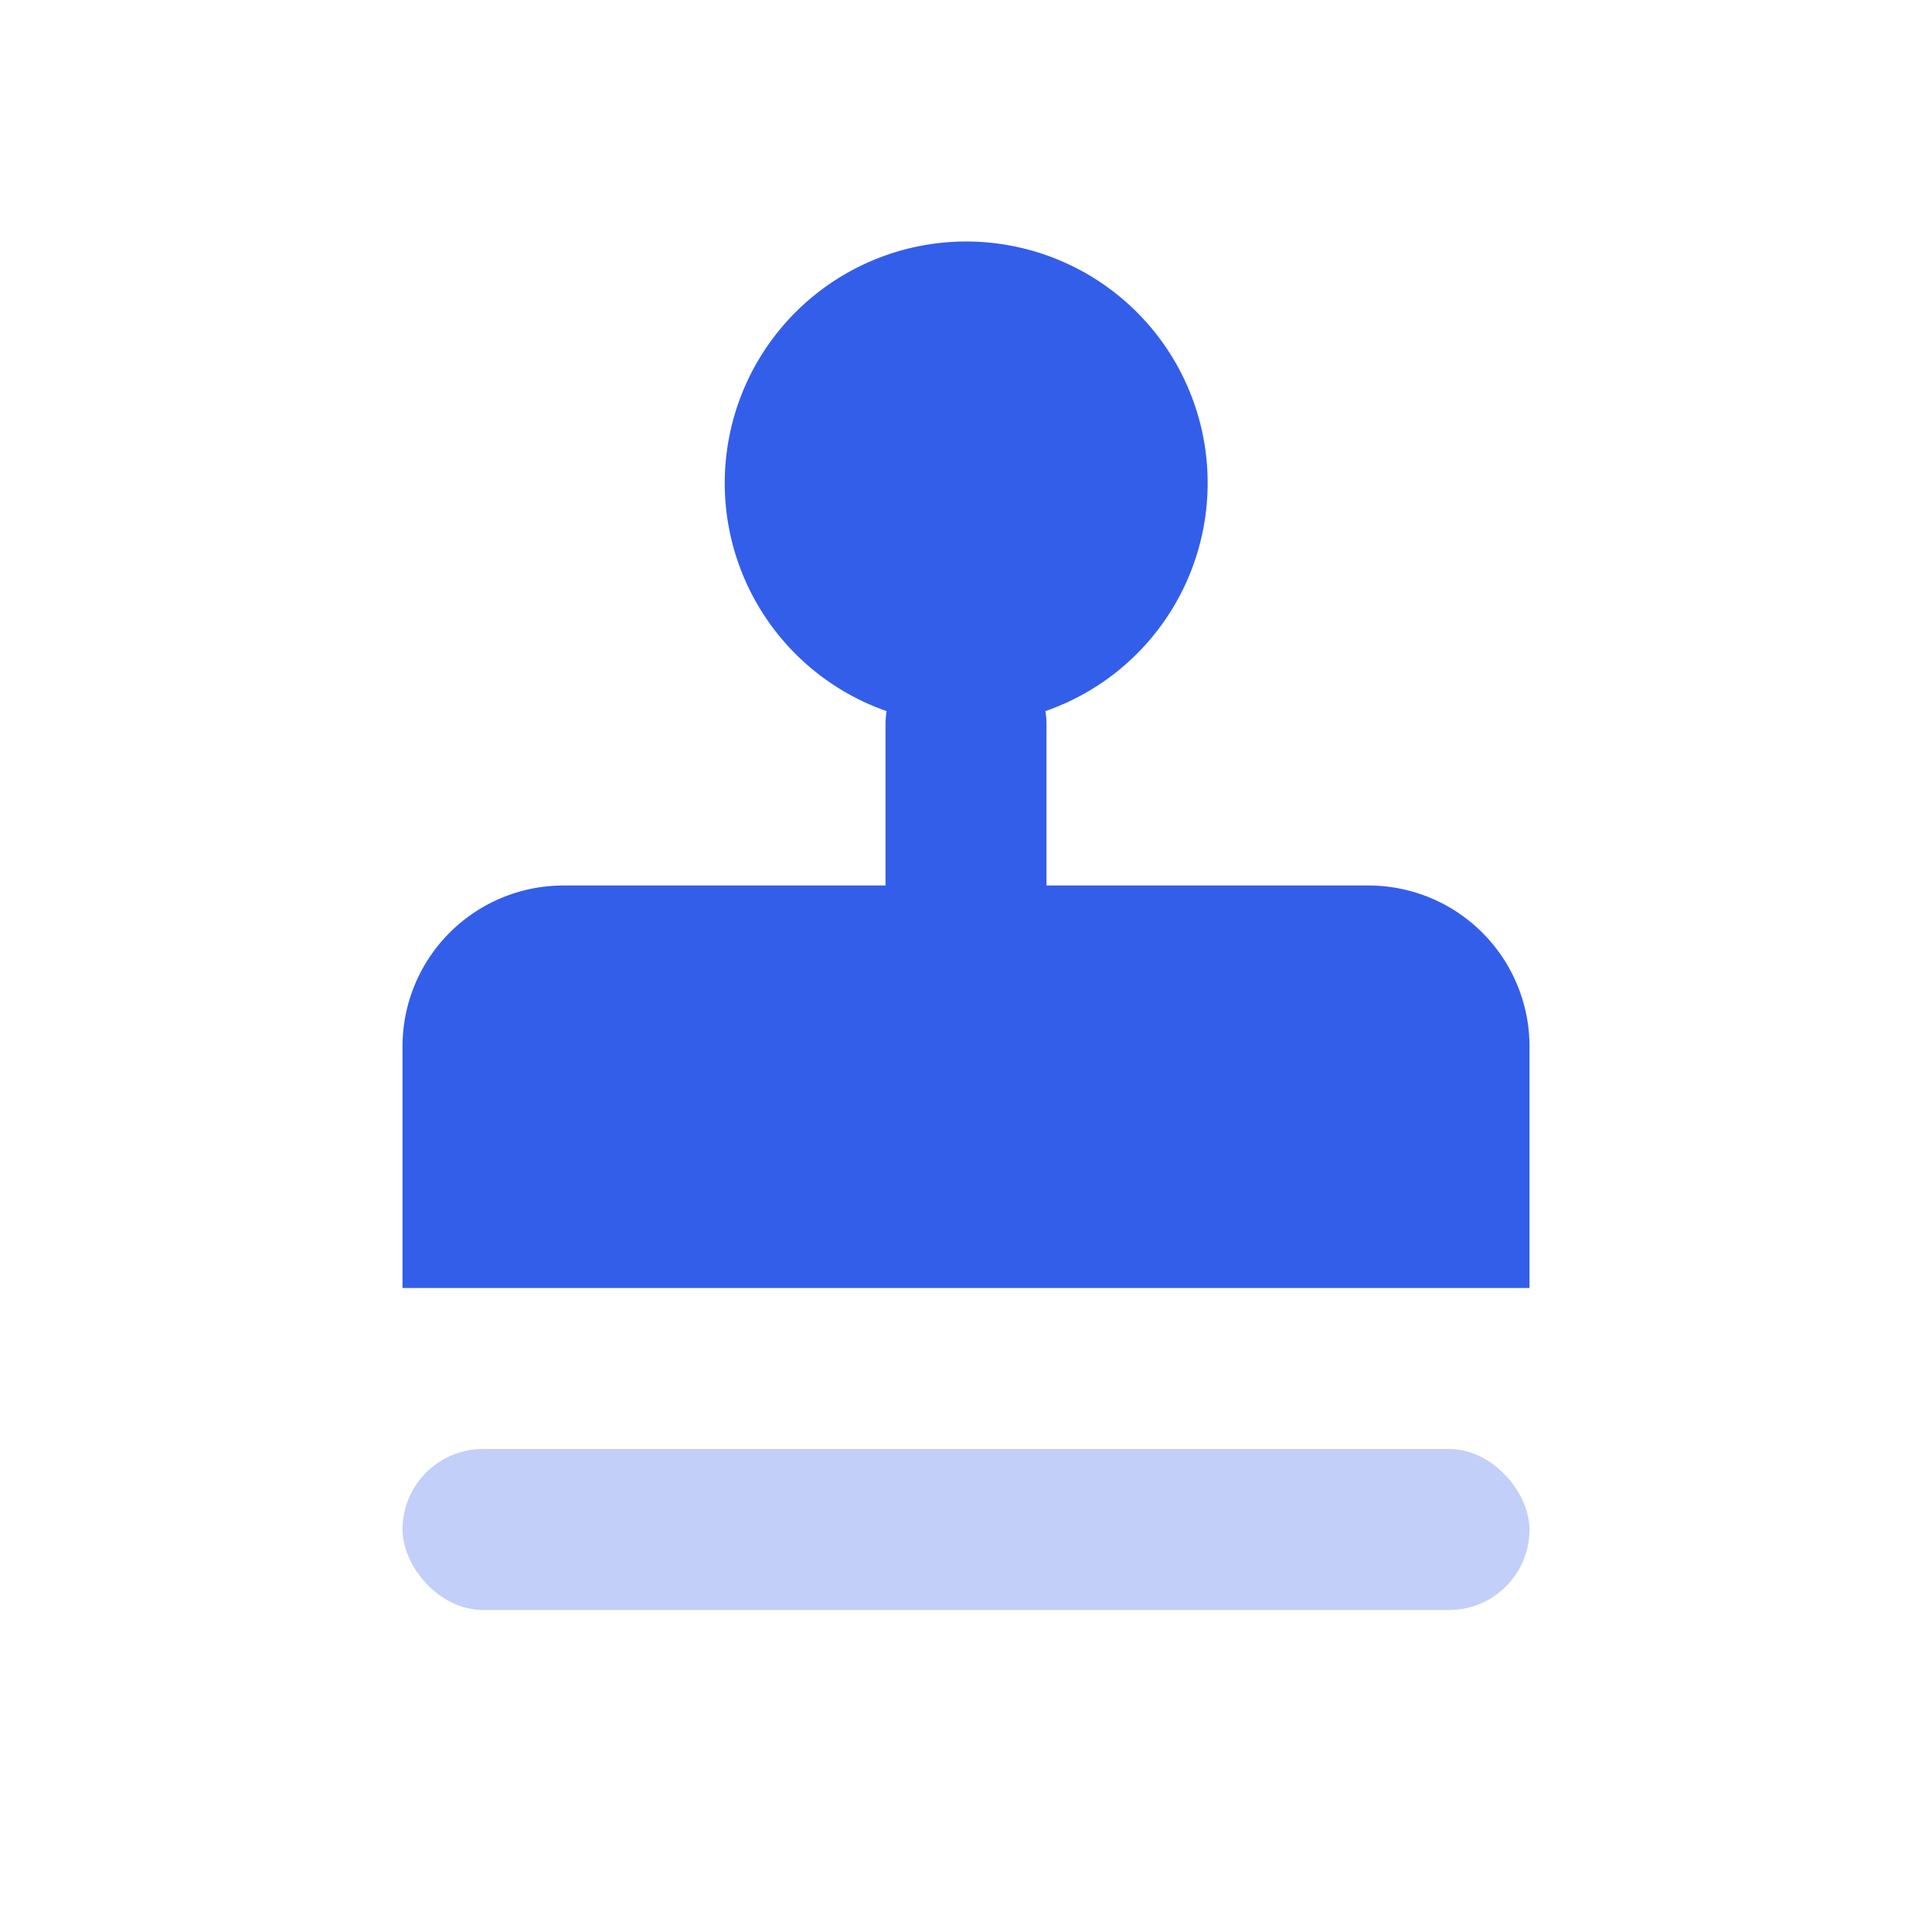 <svg width="24" height="24" viewBox="0 0 24 24" xmlns="http://www.w3.org/2000/svg"><g fill="none" fill-rule="evenodd"><path d="M0 0h24v24H0z"/><path d="M12.986 8.834c.01.054.014.11.014.166v2h4a2 2 0 012 2v3H5v-3a2 2 0 012-2h4V9c0-.057.005-.112.014-.166A3.001 3.001 0 0112 3a3 3 0 01.986 5.834z" fill="#335EEA"/><rect fill="#335EEA" opacity=".3" x="5" y="18" width="14" height="2" rx="1"/></g></svg>